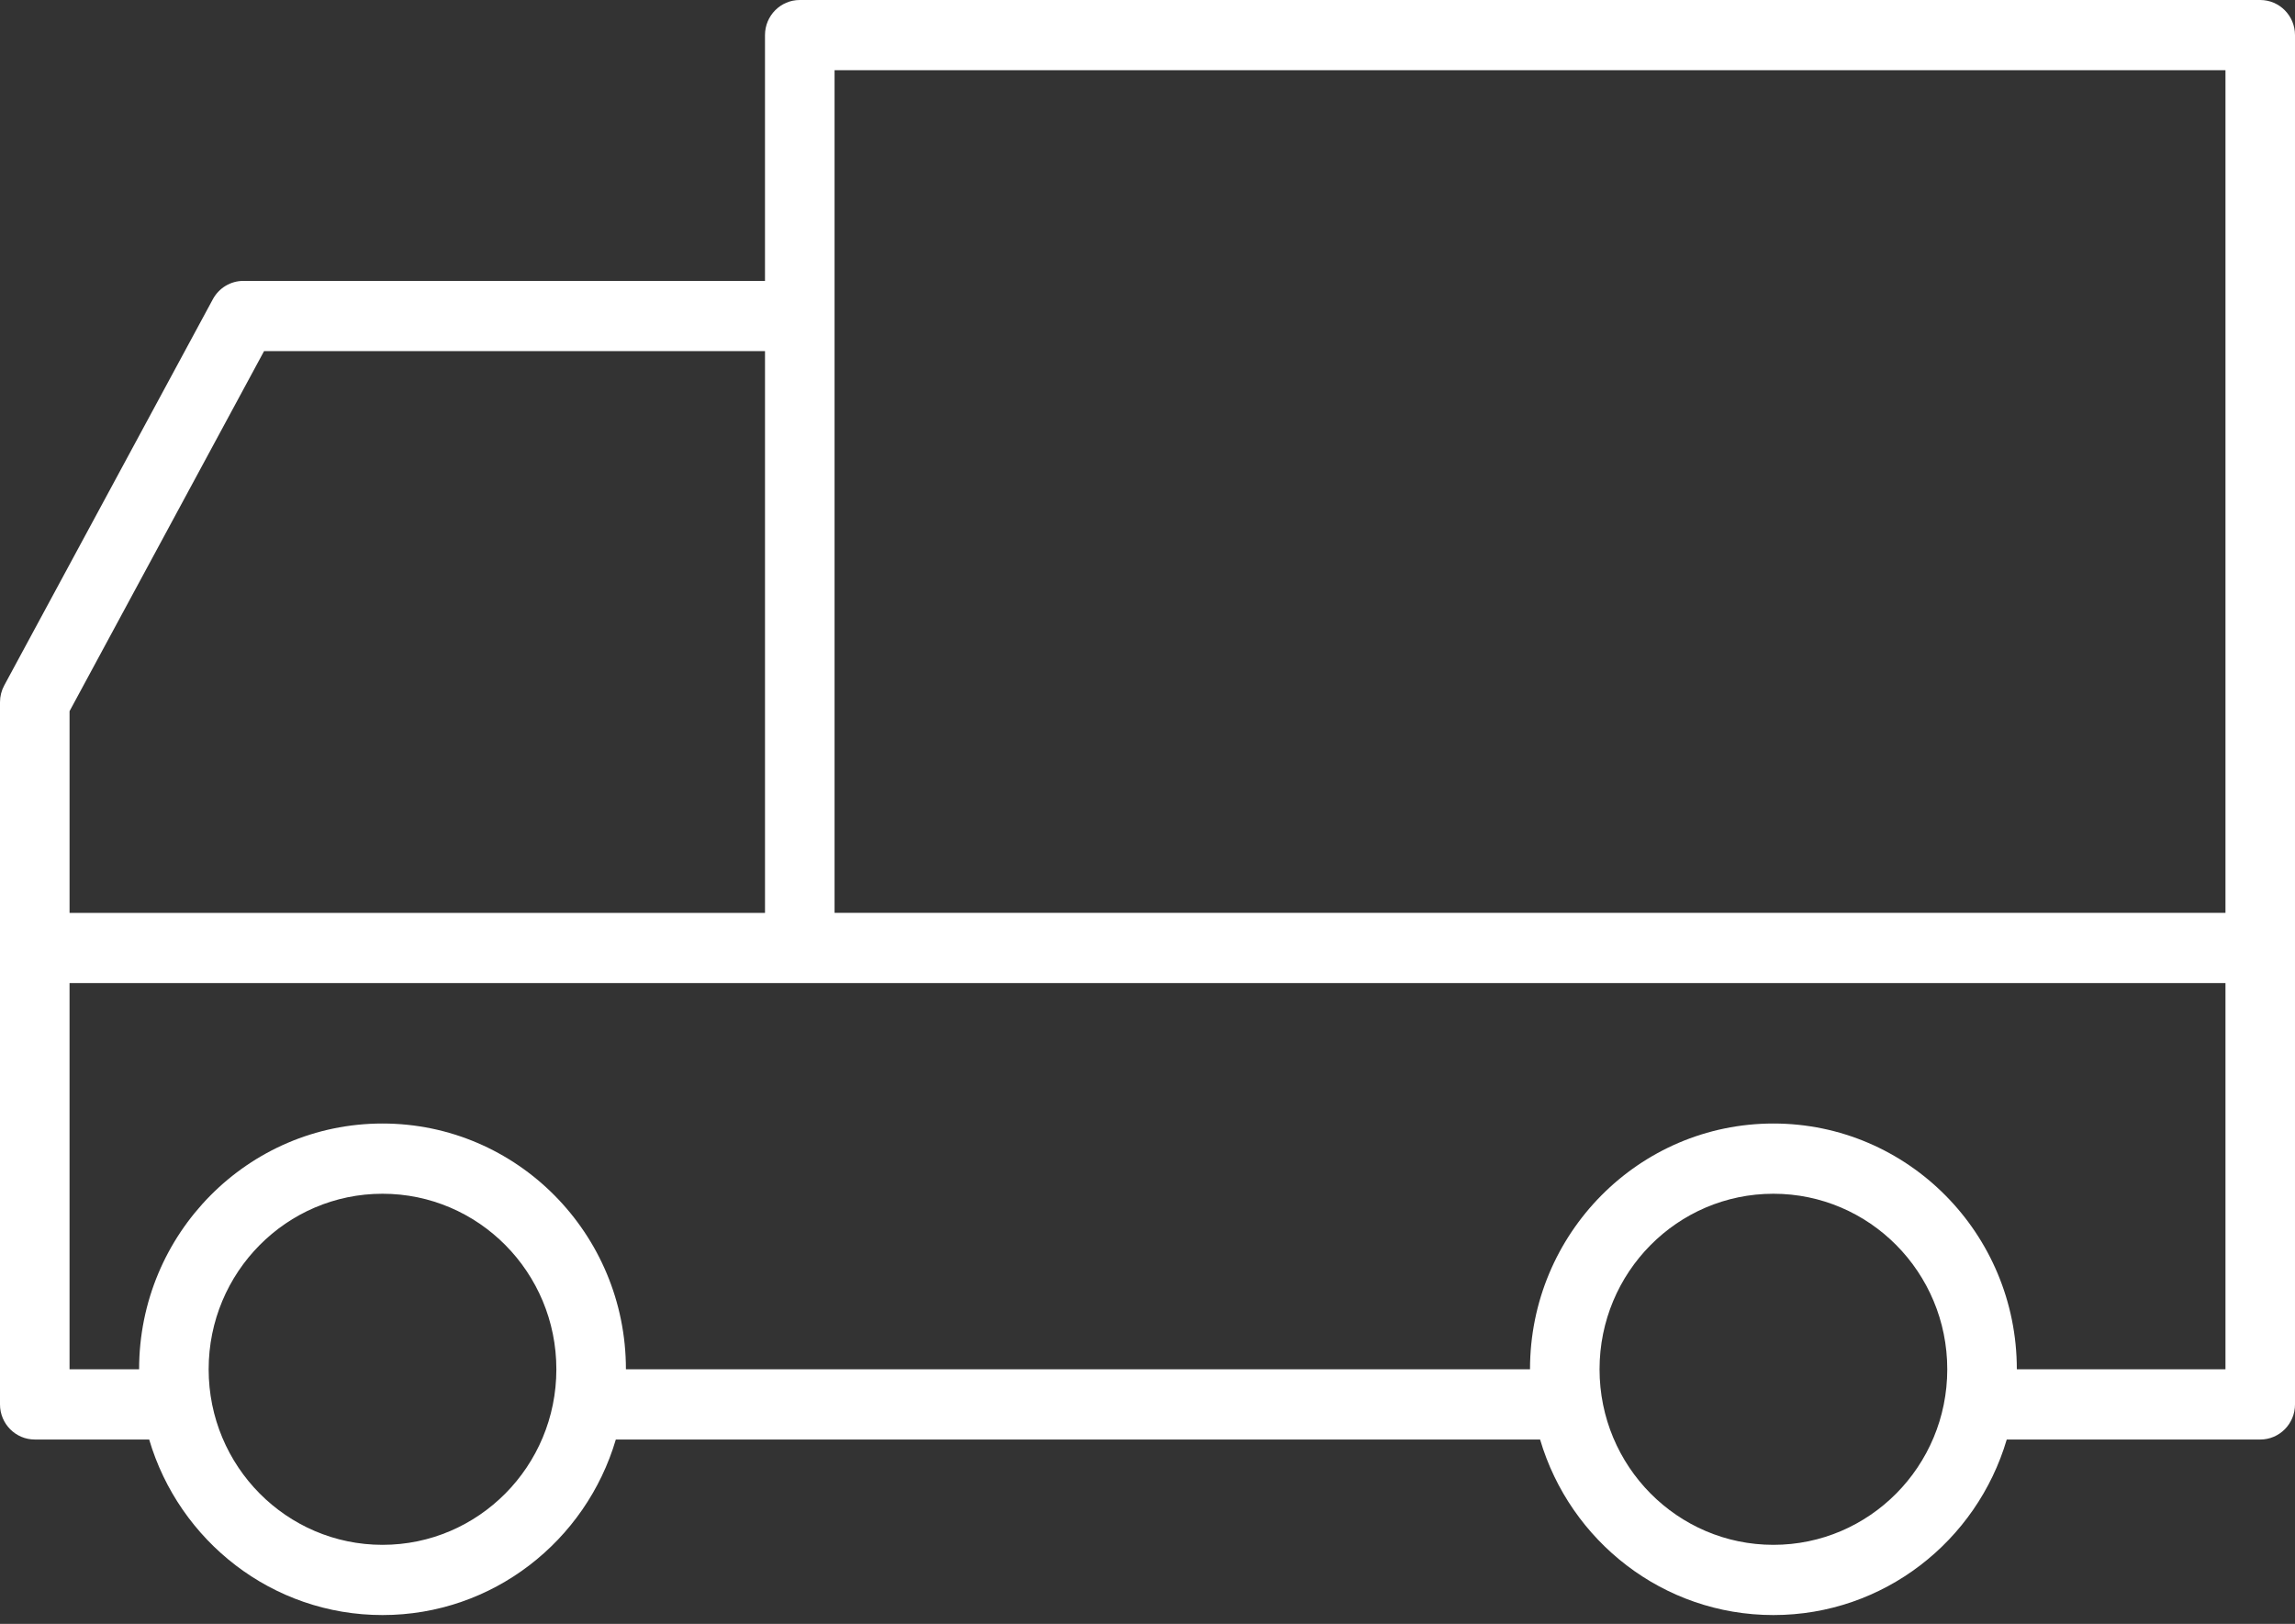 <?xml version="1.0" encoding="UTF-8"?> <svg xmlns="http://www.w3.org/2000/svg" width="212" height="150" viewBox="0 0 212 150" fill="none"><rect x="0" y="0" width="212" height="150" fill="#333333" stroke="none"/> <path fill-rule="evenodd" clip-rule="evenodd" d="M185.373 132.97C182.608 142.347 174.005 149.185 163.819 149.185C153.633 149.185 145.029 142.347 142.265 132.97H56.887C54.123 142.347 45.518 149.185 35.334 149.185C25.148 149.185 16.544 142.347 13.78 132.97H3.212C1.438 132.97 0 131.518 0 129.726V64.862C0 64.32 0.135 63.786 0.393 63.31L19.664 27.637C20.227 26.594 21.309 25.946 22.485 25.946H70.666V3.244C70.666 1.452 72.105 0 73.878 0H208.788C210.562 0 212 1.452 212 3.244V129.727C212 131.519 210.561 132.971 208.788 132.971L185.373 132.97ZM35.335 142.699C44.204 142.699 51.394 135.439 51.394 126.483C51.394 117.528 44.204 110.268 35.335 110.268C26.465 110.268 19.274 117.528 19.274 126.483C19.274 135.439 26.465 142.699 35.335 142.699ZM163.818 142.699C172.688 142.699 179.878 135.439 179.878 126.483C179.878 117.528 172.688 110.268 163.818 110.268C154.948 110.268 147.758 117.528 147.758 126.483C147.758 135.439 154.948 142.699 163.818 142.699ZM57.819 126.483H141.334C141.334 113.946 151.401 103.781 163.819 103.781C176.236 103.781 186.304 113.946 186.304 126.483H205.577V90.81H6.424V126.483H12.85C12.85 113.946 22.916 103.781 35.334 103.781C47.751 103.781 57.819 113.946 57.819 126.483ZM70.667 32.432H24.393L6.425 65.692V84.324H70.667L70.667 32.432ZM205.577 6.486H77.093V84.322H205.577V6.486Z" fill="white"></path> </svg> 
